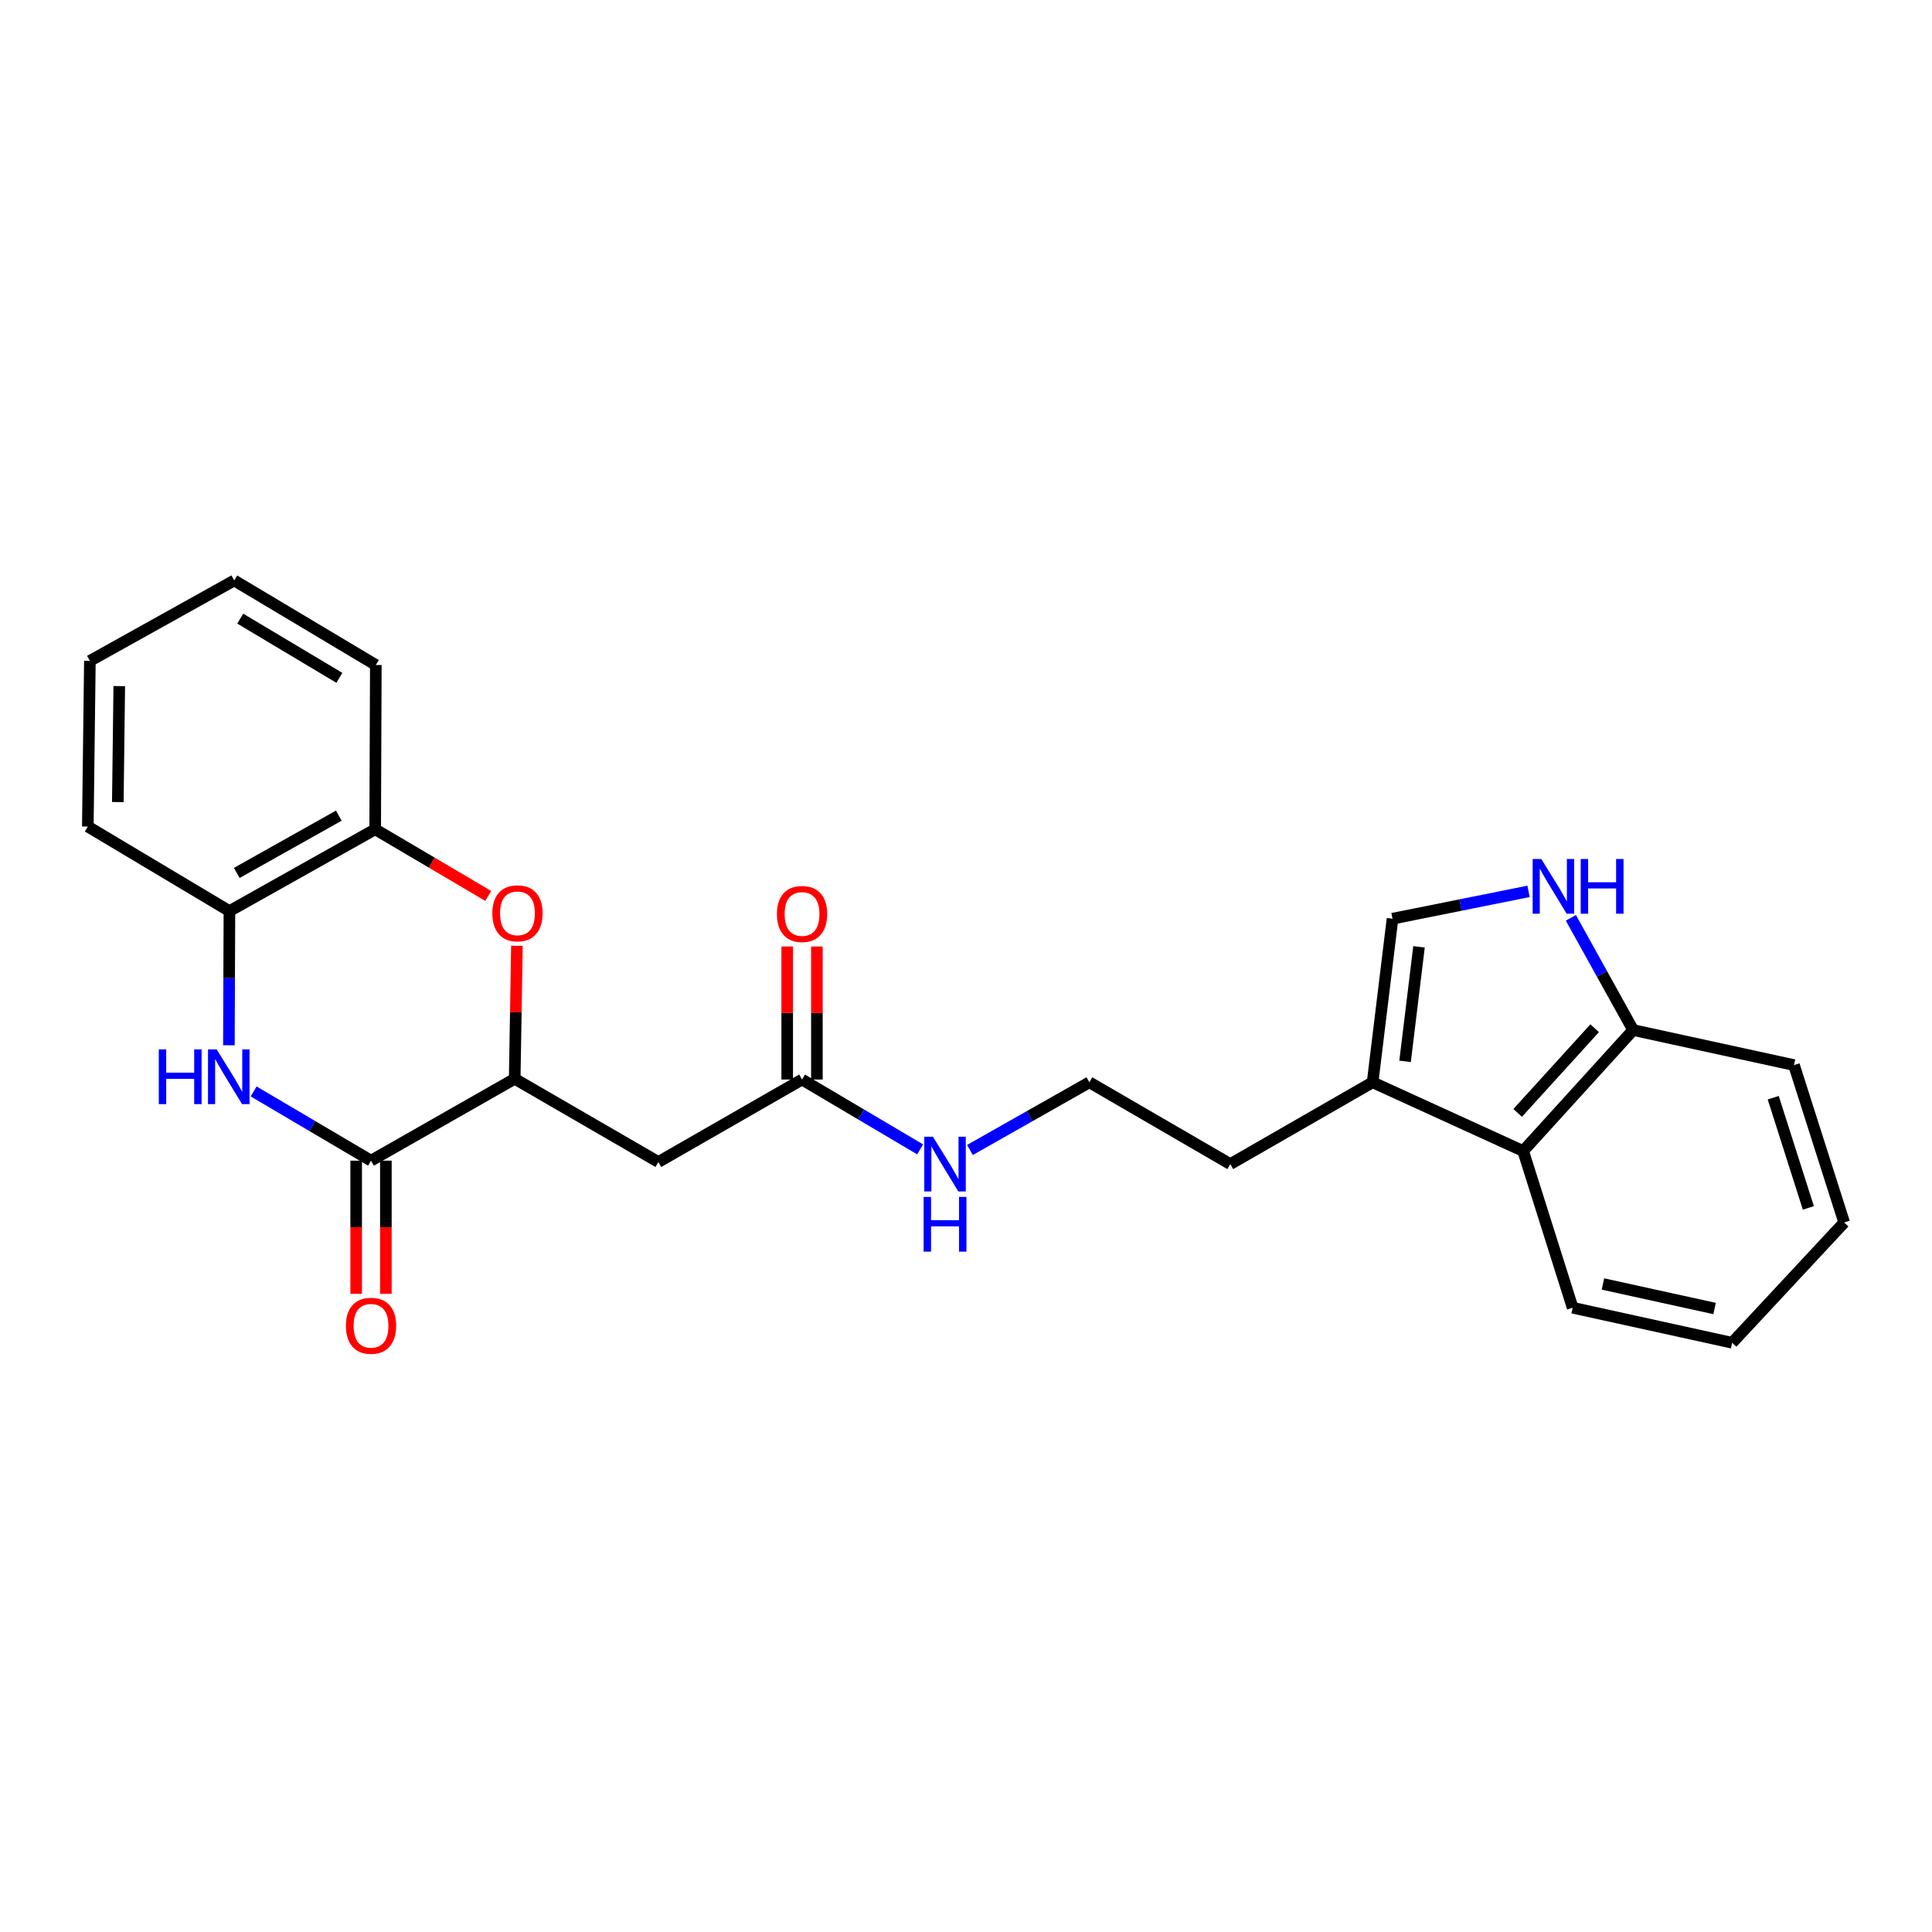 <?xml version='1.0' encoding='iso-8859-1'?>
<svg version='1.1' baseProfile='full'
              xmlns='http://www.w3.org/2000/svg'
                      xmlns:rdkit='http://www.rdkit.org/xml'
                      xmlns:xlink='http://www.w3.org/1999/xlink'
                  xml:space='preserve'
width='1000px' height='1000px' viewBox='0 0 1000 1000'>
<!-- END OF HEADER -->
<rect style='opacity:1.0;fill:#FFFFFF;stroke:none' width='1000' height='1000' x='0' y='0'> </rect>
<path class='bond-0' d='M 131.288,564.926 L 161.665,582.842' style='fill:none;fill-rule:evenodd;stroke:#0000FF;stroke-width:6px;stroke-linecap:butt;stroke-linejoin:miter;stroke-opacity:1' />
<path class='bond-0' d='M 161.665,582.842 L 192.042,600.757' style='fill:none;fill-rule:evenodd;stroke:#000000;stroke-width:6px;stroke-linecap:butt;stroke-linejoin:miter;stroke-opacity:1' />
<path class='bond-7' d='M 118.476,541.028 L 118.614,506.305' style='fill:none;fill-rule:evenodd;stroke:#0000FF;stroke-width:6px;stroke-linecap:butt;stroke-linejoin:miter;stroke-opacity:1' />
<path class='bond-7' d='M 118.614,506.305 L 118.753,471.582' style='fill:none;fill-rule:evenodd;stroke:#000000;stroke-width:6px;stroke-linecap:butt;stroke-linejoin:miter;stroke-opacity:1' />
<path class='bond-1' d='M 192.042,600.757 L 266.408,558.382' style='fill:none;fill-rule:evenodd;stroke:#000000;stroke-width:6px;stroke-linecap:butt;stroke-linejoin:miter;stroke-opacity:1' />
<path class='bond-12' d='M 184.356,600.757 L 184.356,635.221' style='fill:none;fill-rule:evenodd;stroke:#000000;stroke-width:6px;stroke-linecap:butt;stroke-linejoin:miter;stroke-opacity:1' />
<path class='bond-12' d='M 184.356,635.221 L 184.356,669.685' style='fill:none;fill-rule:evenodd;stroke:#FF0000;stroke-width:6px;stroke-linecap:butt;stroke-linejoin:miter;stroke-opacity:1' />
<path class='bond-12' d='M 199.728,600.757 L 199.728,635.221' style='fill:none;fill-rule:evenodd;stroke:#000000;stroke-width:6px;stroke-linecap:butt;stroke-linejoin:miter;stroke-opacity:1' />
<path class='bond-12' d='M 199.728,635.221 L 199.728,669.685' style='fill:none;fill-rule:evenodd;stroke:#FF0000;stroke-width:6px;stroke-linecap:butt;stroke-linejoin:miter;stroke-opacity:1' />
<path class='bond-4' d='M 266.408,558.382 L 340.765,601.449' style='fill:none;fill-rule:evenodd;stroke:#000000;stroke-width:6px;stroke-linecap:butt;stroke-linejoin:miter;stroke-opacity:1' />
<path class='bond-25' d='M 266.408,558.382 L 266.984,523.968' style='fill:none;fill-rule:evenodd;stroke:#000000;stroke-width:6px;stroke-linecap:butt;stroke-linejoin:miter;stroke-opacity:1' />
<path class='bond-25' d='M 266.984,523.968 L 267.56,489.554' style='fill:none;fill-rule:evenodd;stroke:#FF0000;stroke-width:6px;stroke-linecap:butt;stroke-linejoin:miter;stroke-opacity:1' />
<path class='bond-2' d='M 252.705,463.728 L 223.45,446.485' style='fill:none;fill-rule:evenodd;stroke:#FF0000;stroke-width:6px;stroke-linecap:butt;stroke-linejoin:miter;stroke-opacity:1' />
<path class='bond-2' d='M 223.45,446.485 L 194.194,429.242' style='fill:none;fill-rule:evenodd;stroke:#000000;stroke-width:6px;stroke-linecap:butt;stroke-linejoin:miter;stroke-opacity:1' />
<path class='bond-3' d='M 791.175,461.367 L 755.97,468.443' style='fill:none;fill-rule:evenodd;stroke:#0000FF;stroke-width:6px;stroke-linecap:butt;stroke-linejoin:miter;stroke-opacity:1' />
<path class='bond-3' d='M 755.97,468.443 L 720.765,475.519' style='fill:none;fill-rule:evenodd;stroke:#000000;stroke-width:6px;stroke-linecap:butt;stroke-linejoin:miter;stroke-opacity:1' />
<path class='bond-27' d='M 813.077,475.067 L 829.194,504.107' style='fill:none;fill-rule:evenodd;stroke:#0000FF;stroke-width:6px;stroke-linecap:butt;stroke-linejoin:miter;stroke-opacity:1' />
<path class='bond-27' d='M 829.194,504.107 L 845.311,533.147' style='fill:none;fill-rule:evenodd;stroke:#000000;stroke-width:6px;stroke-linecap:butt;stroke-linejoin:miter;stroke-opacity:1' />
<path class='bond-10' d='M 340.765,601.449 L 415.139,558.766' style='fill:none;fill-rule:evenodd;stroke:#000000;stroke-width:6px;stroke-linecap:butt;stroke-linejoin:miter;stroke-opacity:1' />
<path class='bond-5' d='M 720.765,475.519 L 710.458,560.193' style='fill:none;fill-rule:evenodd;stroke:#000000;stroke-width:6px;stroke-linecap:butt;stroke-linejoin:miter;stroke-opacity:1' />
<path class='bond-5' d='M 734.478,490.078 L 727.263,549.349' style='fill:none;fill-rule:evenodd;stroke:#000000;stroke-width:6px;stroke-linecap:butt;stroke-linejoin:miter;stroke-opacity:1' />
<path class='bond-6' d='M 710.458,560.193 L 636.801,602.533' style='fill:none;fill-rule:evenodd;stroke:#000000;stroke-width:6px;stroke-linecap:butt;stroke-linejoin:miter;stroke-opacity:1' />
<path class='bond-9' d='M 710.458,560.193 L 788.384,595.77' style='fill:none;fill-rule:evenodd;stroke:#000000;stroke-width:6px;stroke-linecap:butt;stroke-linejoin:miter;stroke-opacity:1' />
<path class='bond-8' d='M 118.753,471.582 L 194.194,429.242' style='fill:none;fill-rule:evenodd;stroke:#000000;stroke-width:6px;stroke-linecap:butt;stroke-linejoin:miter;stroke-opacity:1' />
<path class='bond-8' d='M 122.545,451.826 L 175.355,422.188' style='fill:none;fill-rule:evenodd;stroke:#000000;stroke-width:6px;stroke-linecap:butt;stroke-linejoin:miter;stroke-opacity:1' />
<path class='bond-18' d='M 118.753,471.582 L 45.455,427.815' style='fill:none;fill-rule:evenodd;stroke:#000000;stroke-width:6px;stroke-linecap:butt;stroke-linejoin:miter;stroke-opacity:1' />
<path class='bond-19' d='M 194.194,429.242 L 194.527,344.21' style='fill:none;fill-rule:evenodd;stroke:#000000;stroke-width:6px;stroke-linecap:butt;stroke-linejoin:miter;stroke-opacity:1' />
<path class='bond-11' d='M 788.384,595.77 L 845.311,533.147' style='fill:none;fill-rule:evenodd;stroke:#000000;stroke-width:6px;stroke-linecap:butt;stroke-linejoin:miter;stroke-opacity:1' />
<path class='bond-11' d='M 785.549,576.036 L 825.398,532.2' style='fill:none;fill-rule:evenodd;stroke:#000000;stroke-width:6px;stroke-linecap:butt;stroke-linejoin:miter;stroke-opacity:1' />
<path class='bond-17' d='M 788.384,595.77 L 814.004,676.882' style='fill:none;fill-rule:evenodd;stroke:#000000;stroke-width:6px;stroke-linecap:butt;stroke-linejoin:miter;stroke-opacity:1' />
<path class='bond-13' d='M 422.825,558.766 L 422.825,524.335' style='fill:none;fill-rule:evenodd;stroke:#000000;stroke-width:6px;stroke-linecap:butt;stroke-linejoin:miter;stroke-opacity:1' />
<path class='bond-13' d='M 422.825,524.335 L 422.825,489.904' style='fill:none;fill-rule:evenodd;stroke:#FF0000;stroke-width:6px;stroke-linecap:butt;stroke-linejoin:miter;stroke-opacity:1' />
<path class='bond-13' d='M 407.453,558.766 L 407.453,524.335' style='fill:none;fill-rule:evenodd;stroke:#000000;stroke-width:6px;stroke-linecap:butt;stroke-linejoin:miter;stroke-opacity:1' />
<path class='bond-13' d='M 407.453,524.335 L 407.453,489.904' style='fill:none;fill-rule:evenodd;stroke:#FF0000;stroke-width:6px;stroke-linecap:butt;stroke-linejoin:miter;stroke-opacity:1' />
<path class='bond-14' d='M 415.139,558.766 L 445.698,576.839' style='fill:none;fill-rule:evenodd;stroke:#000000;stroke-width:6px;stroke-linecap:butt;stroke-linejoin:miter;stroke-opacity:1' />
<path class='bond-14' d='M 445.698,576.839 L 476.256,594.911' style='fill:none;fill-rule:evenodd;stroke:#0000FF;stroke-width:6px;stroke-linecap:butt;stroke-linejoin:miter;stroke-opacity:1' />
<path class='bond-20' d='M 845.311,533.147 L 928.567,551.285' style='fill:none;fill-rule:evenodd;stroke:#000000;stroke-width:6px;stroke-linecap:butt;stroke-linejoin:miter;stroke-opacity:1' />
<path class='bond-15' d='M 502.033,595.231 L 532.947,577.712' style='fill:none;fill-rule:evenodd;stroke:#0000FF;stroke-width:6px;stroke-linecap:butt;stroke-linejoin:miter;stroke-opacity:1' />
<path class='bond-15' d='M 532.947,577.712 L 563.861,560.193' style='fill:none;fill-rule:evenodd;stroke:#000000;stroke-width:6px;stroke-linecap:butt;stroke-linejoin:miter;stroke-opacity:1' />
<path class='bond-16' d='M 563.861,560.193 L 636.801,602.533' style='fill:none;fill-rule:evenodd;stroke:#000000;stroke-width:6px;stroke-linecap:butt;stroke-linejoin:miter;stroke-opacity:1' />
<path class='bond-21' d='M 814.004,676.882 L 896.551,695.021' style='fill:none;fill-rule:evenodd;stroke:#000000;stroke-width:6px;stroke-linecap:butt;stroke-linejoin:miter;stroke-opacity:1' />
<path class='bond-21' d='M 829.685,664.589 L 887.468,677.286' style='fill:none;fill-rule:evenodd;stroke:#000000;stroke-width:6px;stroke-linecap:butt;stroke-linejoin:miter;stroke-opacity:1' />
<path class='bond-23' d='M 45.455,427.815 L 46.522,342.075' style='fill:none;fill-rule:evenodd;stroke:#000000;stroke-width:6px;stroke-linecap:butt;stroke-linejoin:miter;stroke-opacity:1' />
<path class='bond-23' d='M 60.985,415.146 L 61.733,355.127' style='fill:none;fill-rule:evenodd;stroke:#000000;stroke-width:6px;stroke-linecap:butt;stroke-linejoin:miter;stroke-opacity:1' />
<path class='bond-26' d='M 194.527,344.21 L 121.238,300.443' style='fill:none;fill-rule:evenodd;stroke:#000000;stroke-width:6px;stroke-linecap:butt;stroke-linejoin:miter;stroke-opacity:1' />
<path class='bond-26' d='M 175.652,350.842 L 124.35,320.205' style='fill:none;fill-rule:evenodd;stroke:#000000;stroke-width:6px;stroke-linecap:butt;stroke-linejoin:miter;stroke-opacity:1' />
<path class='bond-28' d='M 928.567,551.285 L 954.545,632.756' style='fill:none;fill-rule:evenodd;stroke:#000000;stroke-width:6px;stroke-linecap:butt;stroke-linejoin:miter;stroke-opacity:1' />
<path class='bond-28' d='M 917.818,568.176 L 936.003,625.206' style='fill:none;fill-rule:evenodd;stroke:#000000;stroke-width:6px;stroke-linecap:butt;stroke-linejoin:miter;stroke-opacity:1' />
<path class='bond-24' d='M 896.551,695.021 L 954.545,632.756' style='fill:none;fill-rule:evenodd;stroke:#000000;stroke-width:6px;stroke-linecap:butt;stroke-linejoin:miter;stroke-opacity:1' />
<path class='bond-22' d='M 121.238,300.443 L 46.522,342.075' style='fill:none;fill-rule:evenodd;stroke:#000000;stroke-width:6px;stroke-linecap:butt;stroke-linejoin:miter;stroke-opacity:1' />
<path  class='atom-0' d='M 82.191 543.172
L 86.031 543.172
L 86.031 555.212
L 100.511 555.212
L 100.511 543.172
L 104.351 543.172
L 104.351 571.492
L 100.511 571.492
L 100.511 558.412
L 86.031 558.412
L 86.031 571.492
L 82.191 571.492
L 82.191 543.172
' fill='#0000FF'/>
<path  class='atom-0' d='M 112.151 543.172
L 121.431 558.172
Q 122.351 559.652, 123.831 562.332
Q 125.311 565.012, 125.391 565.172
L 125.391 543.172
L 129.151 543.172
L 129.151 571.492
L 125.271 571.492
L 115.311 555.092
Q 114.151 553.172, 112.911 550.972
Q 111.711 548.772, 111.351 548.092
L 111.351 571.492
L 107.671 571.492
L 107.671 543.172
L 112.151 543.172
' fill='#0000FF'/>
<path  class='atom-3' d='M 254.842 472.73
Q 254.842 465.93, 258.202 462.13
Q 261.562 458.33, 267.842 458.33
Q 274.122 458.33, 277.482 462.13
Q 280.842 465.93, 280.842 472.73
Q 280.842 479.61, 277.442 483.53
Q 274.042 487.41, 267.842 487.41
Q 261.602 487.41, 258.202 483.53
Q 254.842 479.65, 254.842 472.73
M 267.842 484.21
Q 272.162 484.21, 274.482 481.33
Q 276.842 478.41, 276.842 472.73
Q 276.842 467.17, 274.482 464.37
Q 272.162 461.53, 267.842 461.53
Q 263.522 461.53, 261.162 464.33
Q 258.842 467.13, 258.842 472.73
Q 258.842 478.45, 261.162 481.33
Q 263.522 484.21, 267.842 484.21
' fill='#FF0000'/>
<path  class='atom-4' d='M 797.778 444.621
L 807.058 459.621
Q 807.978 461.101, 809.458 463.781
Q 810.938 466.461, 811.018 466.621
L 811.018 444.621
L 814.778 444.621
L 814.778 472.941
L 810.898 472.941
L 800.938 456.541
Q 799.778 454.621, 798.538 452.421
Q 797.338 450.221, 796.978 449.541
L 796.978 472.941
L 793.298 472.941
L 793.298 444.621
L 797.778 444.621
' fill='#0000FF'/>
<path  class='atom-4' d='M 818.178 444.621
L 822.018 444.621
L 822.018 456.661
L 836.498 456.661
L 836.498 444.621
L 840.338 444.621
L 840.338 472.941
L 836.498 472.941
L 836.498 459.861
L 822.018 459.861
L 822.018 472.941
L 818.178 472.941
L 818.178 444.621
' fill='#0000FF'/>
<path  class='atom-13' d='M 179.042 686.219
Q 179.042 679.419, 182.402 675.619
Q 185.762 671.819, 192.042 671.819
Q 198.322 671.819, 201.682 675.619
Q 205.042 679.419, 205.042 686.219
Q 205.042 693.099, 201.642 697.019
Q 198.242 700.899, 192.042 700.899
Q 185.802 700.899, 182.402 697.019
Q 179.042 693.139, 179.042 686.219
M 192.042 697.699
Q 196.362 697.699, 198.682 694.819
Q 201.042 691.899, 201.042 686.219
Q 201.042 680.659, 198.682 677.859
Q 196.362 675.019, 192.042 675.019
Q 187.722 675.019, 185.362 677.819
Q 183.042 680.619, 183.042 686.219
Q 183.042 691.939, 185.362 694.819
Q 187.722 697.699, 192.042 697.699
' fill='#FF0000'/>
<path  class='atom-14' d='M 402.139 473.08
Q 402.139 466.28, 405.499 462.48
Q 408.859 458.68, 415.139 458.68
Q 421.419 458.68, 424.779 462.48
Q 428.139 466.28, 428.139 473.08
Q 428.139 479.96, 424.739 483.88
Q 421.339 487.76, 415.139 487.76
Q 408.899 487.76, 405.499 483.88
Q 402.139 480, 402.139 473.08
M 415.139 484.56
Q 419.459 484.56, 421.779 481.68
Q 424.139 478.76, 424.139 473.08
Q 424.139 467.52, 421.779 464.72
Q 419.459 461.88, 415.139 461.88
Q 410.819 461.88, 408.459 464.68
Q 406.139 467.48, 406.139 473.08
Q 406.139 478.8, 408.459 481.68
Q 410.819 484.56, 415.139 484.56
' fill='#FF0000'/>
<path  class='atom-15' d='M 482.886 588.373
L 492.166 603.373
Q 493.086 604.853, 494.566 607.533
Q 496.046 610.213, 496.126 610.373
L 496.126 588.373
L 499.886 588.373
L 499.886 616.693
L 496.006 616.693
L 486.046 600.293
Q 484.886 598.373, 483.646 596.173
Q 482.446 593.973, 482.086 593.293
L 482.086 616.693
L 478.406 616.693
L 478.406 588.373
L 482.886 588.373
' fill='#0000FF'/>
<path  class='atom-15' d='M 478.066 619.525
L 481.906 619.525
L 481.906 631.565
L 496.386 631.565
L 496.386 619.525
L 500.226 619.525
L 500.226 647.845
L 496.386 647.845
L 496.386 634.765
L 481.906 634.765
L 481.906 647.845
L 478.066 647.845
L 478.066 619.525
' fill='#0000FF'/>
</svg>
